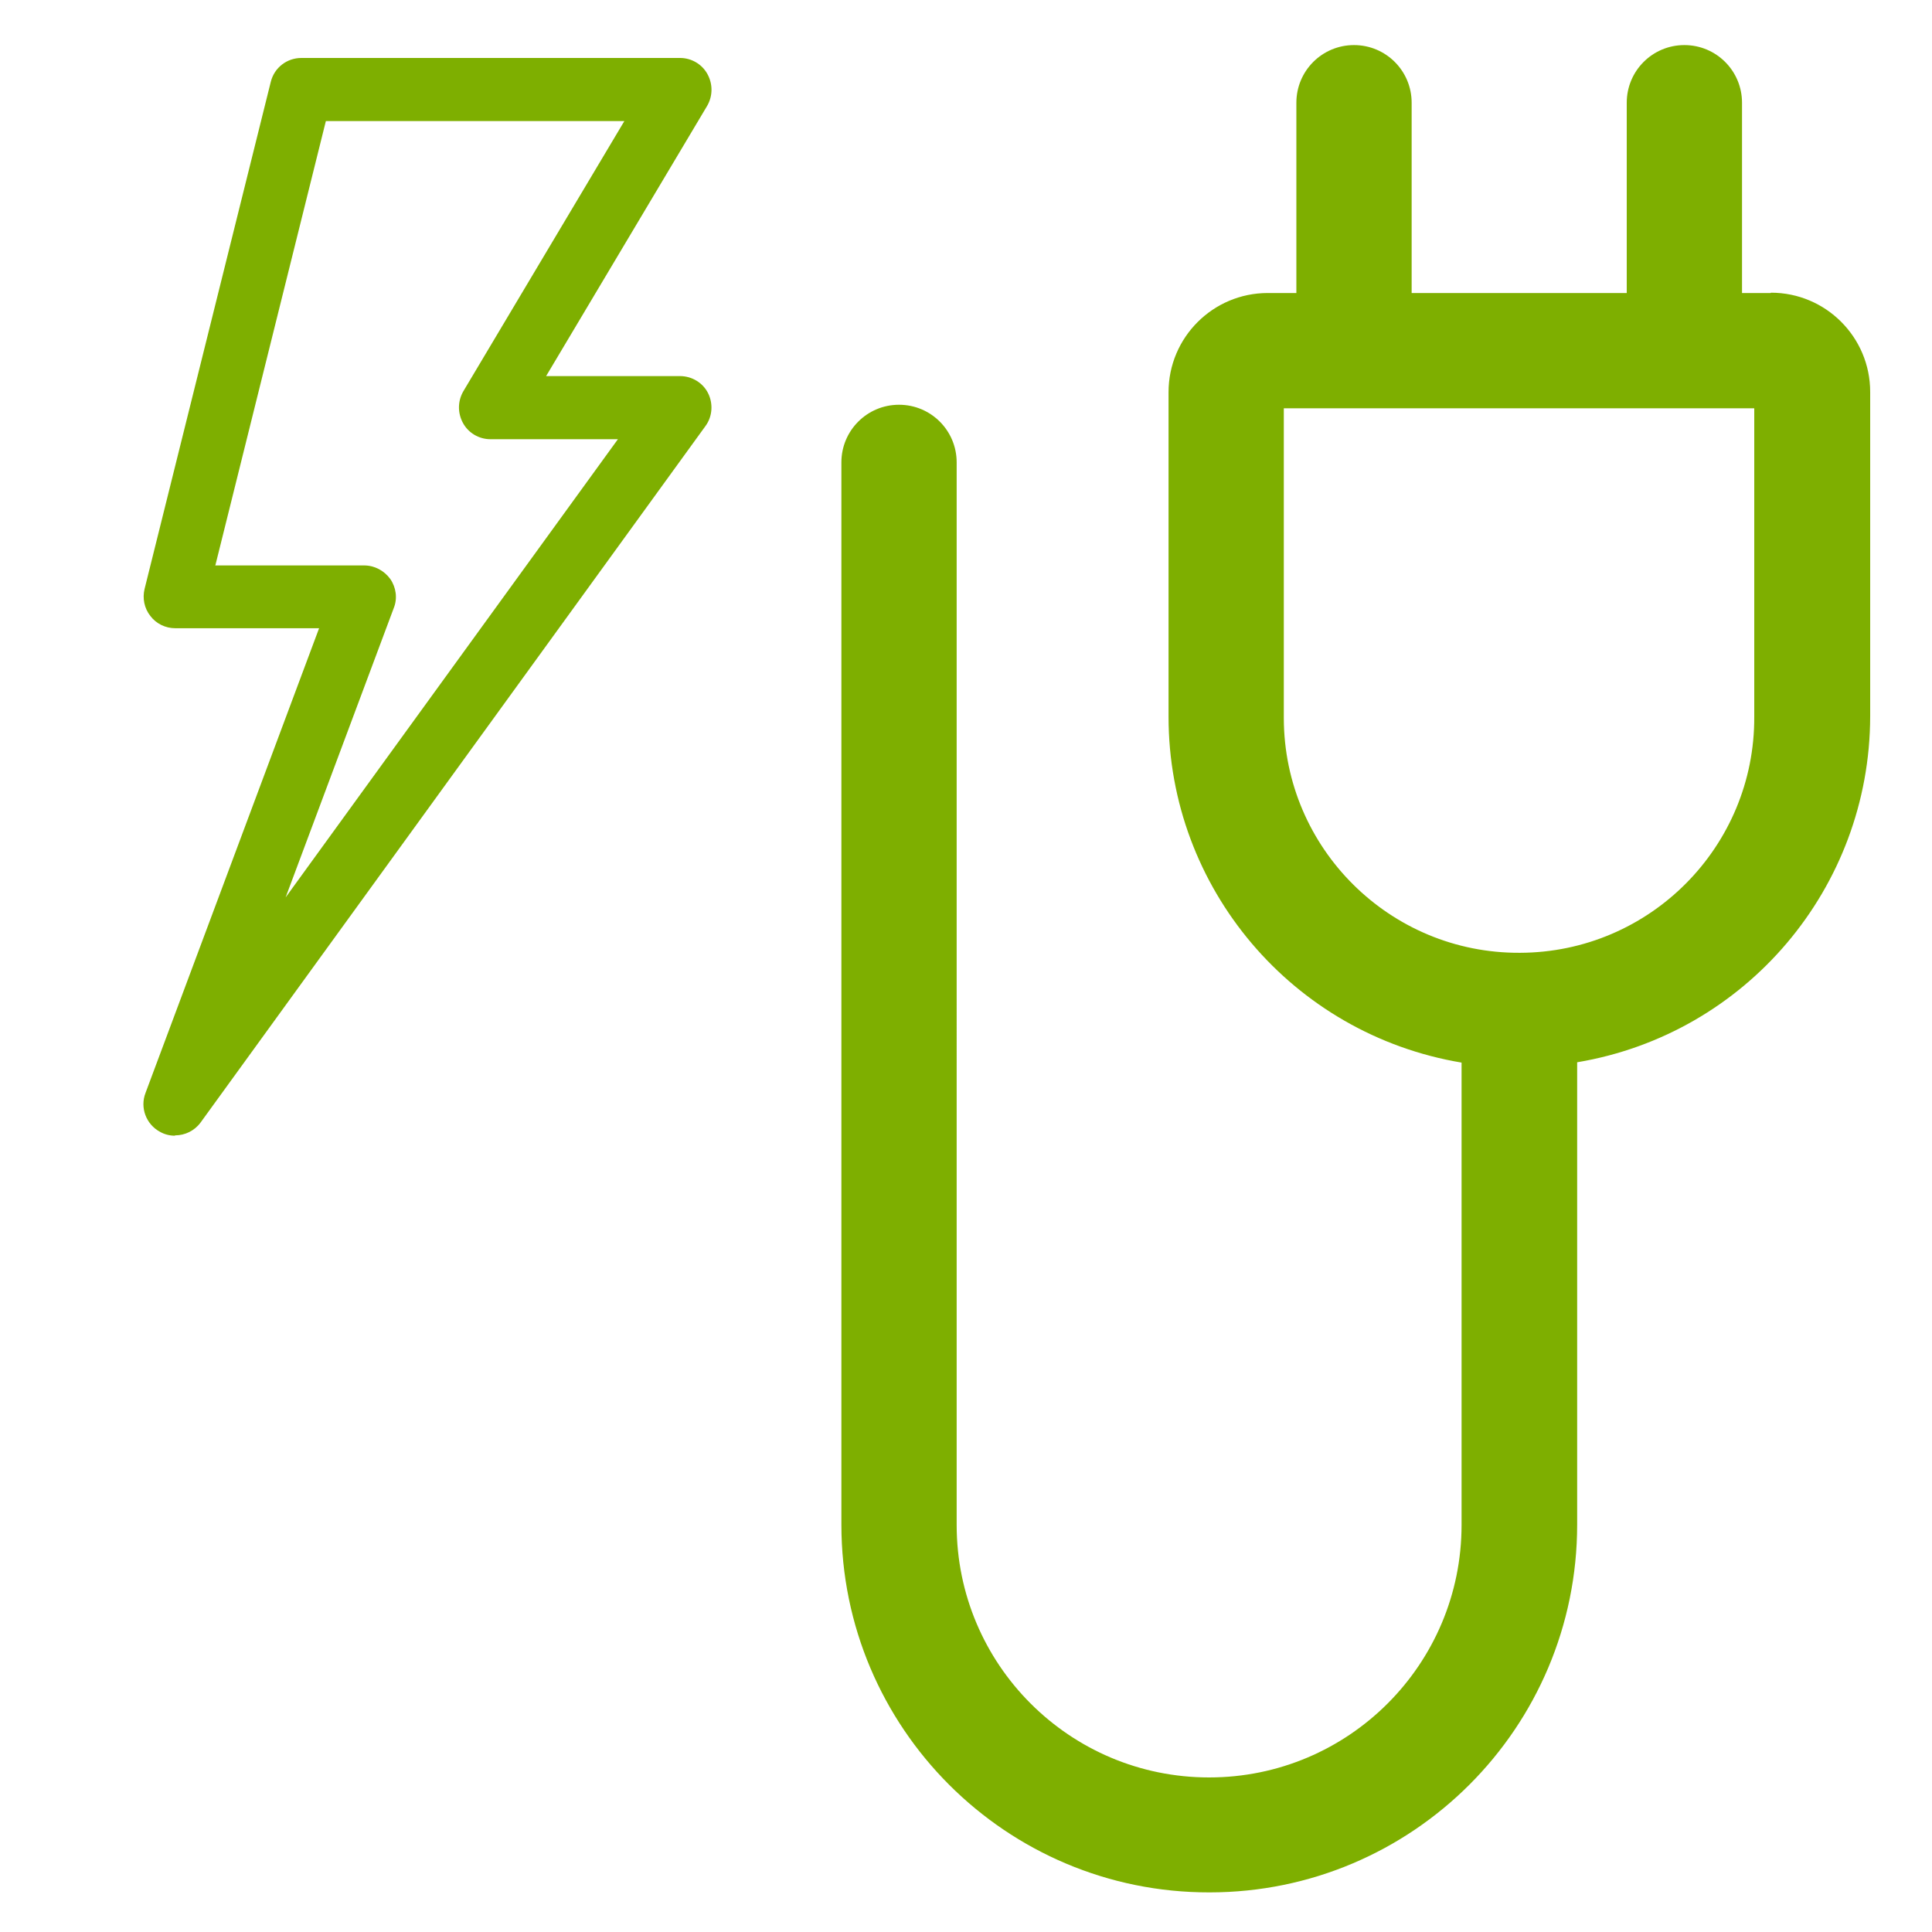 <?xml version="1.0" encoding="UTF-8"?>
<svg id="svg2118" xmlns="http://www.w3.org/2000/svg" xmlns:xlink="http://www.w3.org/1999/xlink" viewBox="0 0 60 60">
  <defs>
    <style>
      .cls-1 {
        clip-path: url(#clippath);
      }

      .cls-2 {
        fill: none;
      }

      .cls-2, .cls-3 {
        stroke-width: 0px;
      }

      .cls-3 {
        fill: #7eaf00;
      }
    </style>
    <clipPath id="clippath">
      <rect class="cls-2" x="-3.46" y="1.81" width="33.46" height="33.46"/>
    </clipPath>
  </defs>
  <path class="cls-3" d="M54.99,9.1h-.89V3.19c0-.99-.8-1.79-1.79-1.79s-1.79.8-1.79,1.79v5.91h-6.68V3.19c0-.99-.8-1.79-1.79-1.79s-1.79.8-1.79,1.79v5.91h-.89c-1.7,0-3.08,1.38-3.08,3.08v10.08c0,5.32,3.85,9.86,9.1,10.74v14.36c0,4.33-3.51,7.84-7.84,7.84-4.33,0-7.84-3.51-7.84-7.84V14.36c0-.99-.8-1.79-1.79-1.79s-1.79.8-1.79,1.79v32.99c0,6.31,5.12,11.43,11.43,11.42,6.31,0,11.42-5.12,11.42-11.42v-14.36c5.25-.88,9.09-5.42,9.1-10.74v-10.08c0-1.7-1.38-3.08-3.08-3.08h0ZM54.48,22.26c.02,4.03-3.24,7.32-7.28,7.33-4.03.02-7.32-3.24-7.33-7.28,0-.02,0-.04,0-.06v-9.57h14.61v9.57Z"/>
  <g id="g2490">
    <g id="g2492">
      <g class="cls-1">
        <g id="g2494">
          <g id="g2500">
            <g id="path2502">
              <path class="cls-3" d="M5.43,35.27c-.16,0-.32-.04-.46-.12-.43-.23-.63-.75-.45-1.21l5.39-14.43h-4.47c-.3,0-.59-.14-.77-.38-.19-.24-.25-.55-.18-.84l3.92-15.75c.11-.44.5-.74.95-.74h11.76c.35,0,.68.19.85.5.17.31.17.68-.01.99l-5,8.39h4.16c.37,0,.71.21.87.53s.14.72-.08,1.02l-15.68,21.63c-.19.26-.49.4-.79.4ZM6.68,17.56h4.63c.32,0,.62.16.81.42.18.26.23.6.11.9l-3.36,8.99,10.32-14.23h-3.96c-.35,0-.68-.19-.85-.5-.17-.31-.17-.68.01-.99l5-8.39h-9.27l-3.43,13.79Z"/>
            </g>
          </g>
        </g>
      </g>
    </g>
  </g>
</svg>